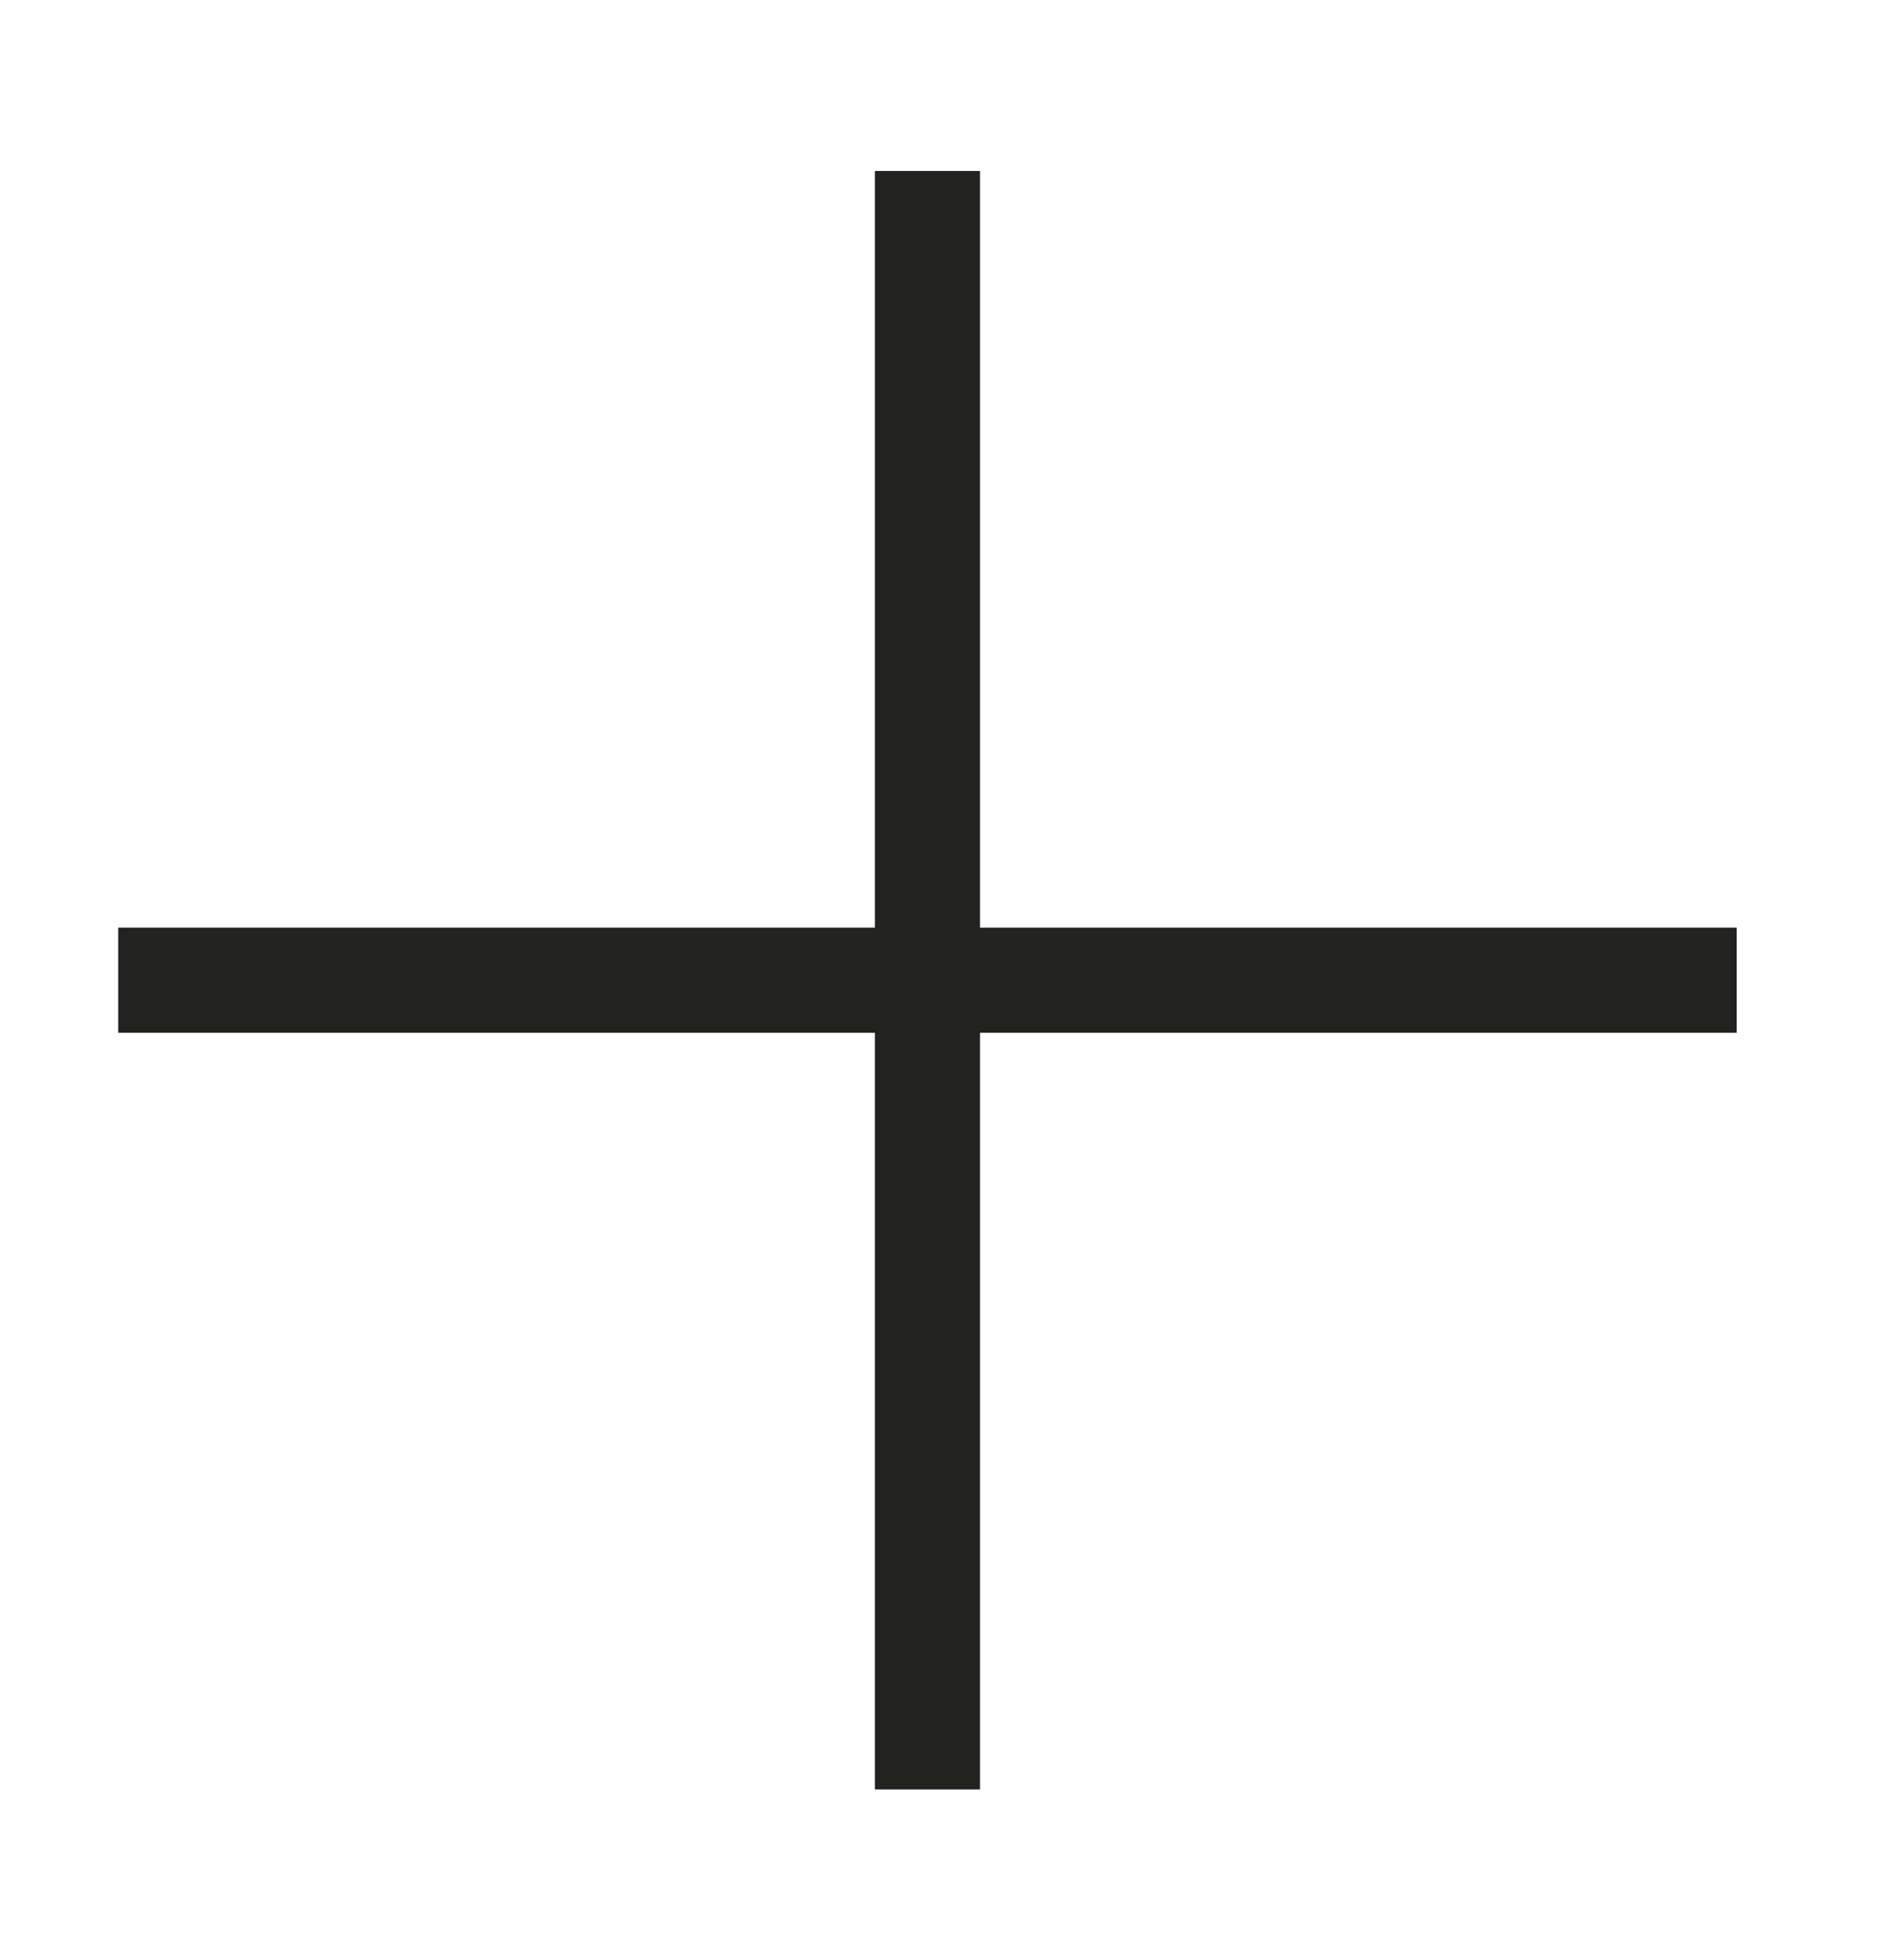 <svg xmlns="http://www.w3.org/2000/svg" id="Layer_1" data-name="Layer 1" viewBox="0 0 1319.51 1361.03"><defs><style>.cls-1{fill:#222221;stroke:#222221;stroke-miterlimit:10;stroke-width:61px;}</style></defs><rect class="cls-1" x="638.11" y="149.25" width="12" height="1063"></rect><rect class="cls-1" x="638.11" y="149.25" width="12" height="1063" transform="translate(-36.64 1324.86) rotate(-90)"></rect></svg>
